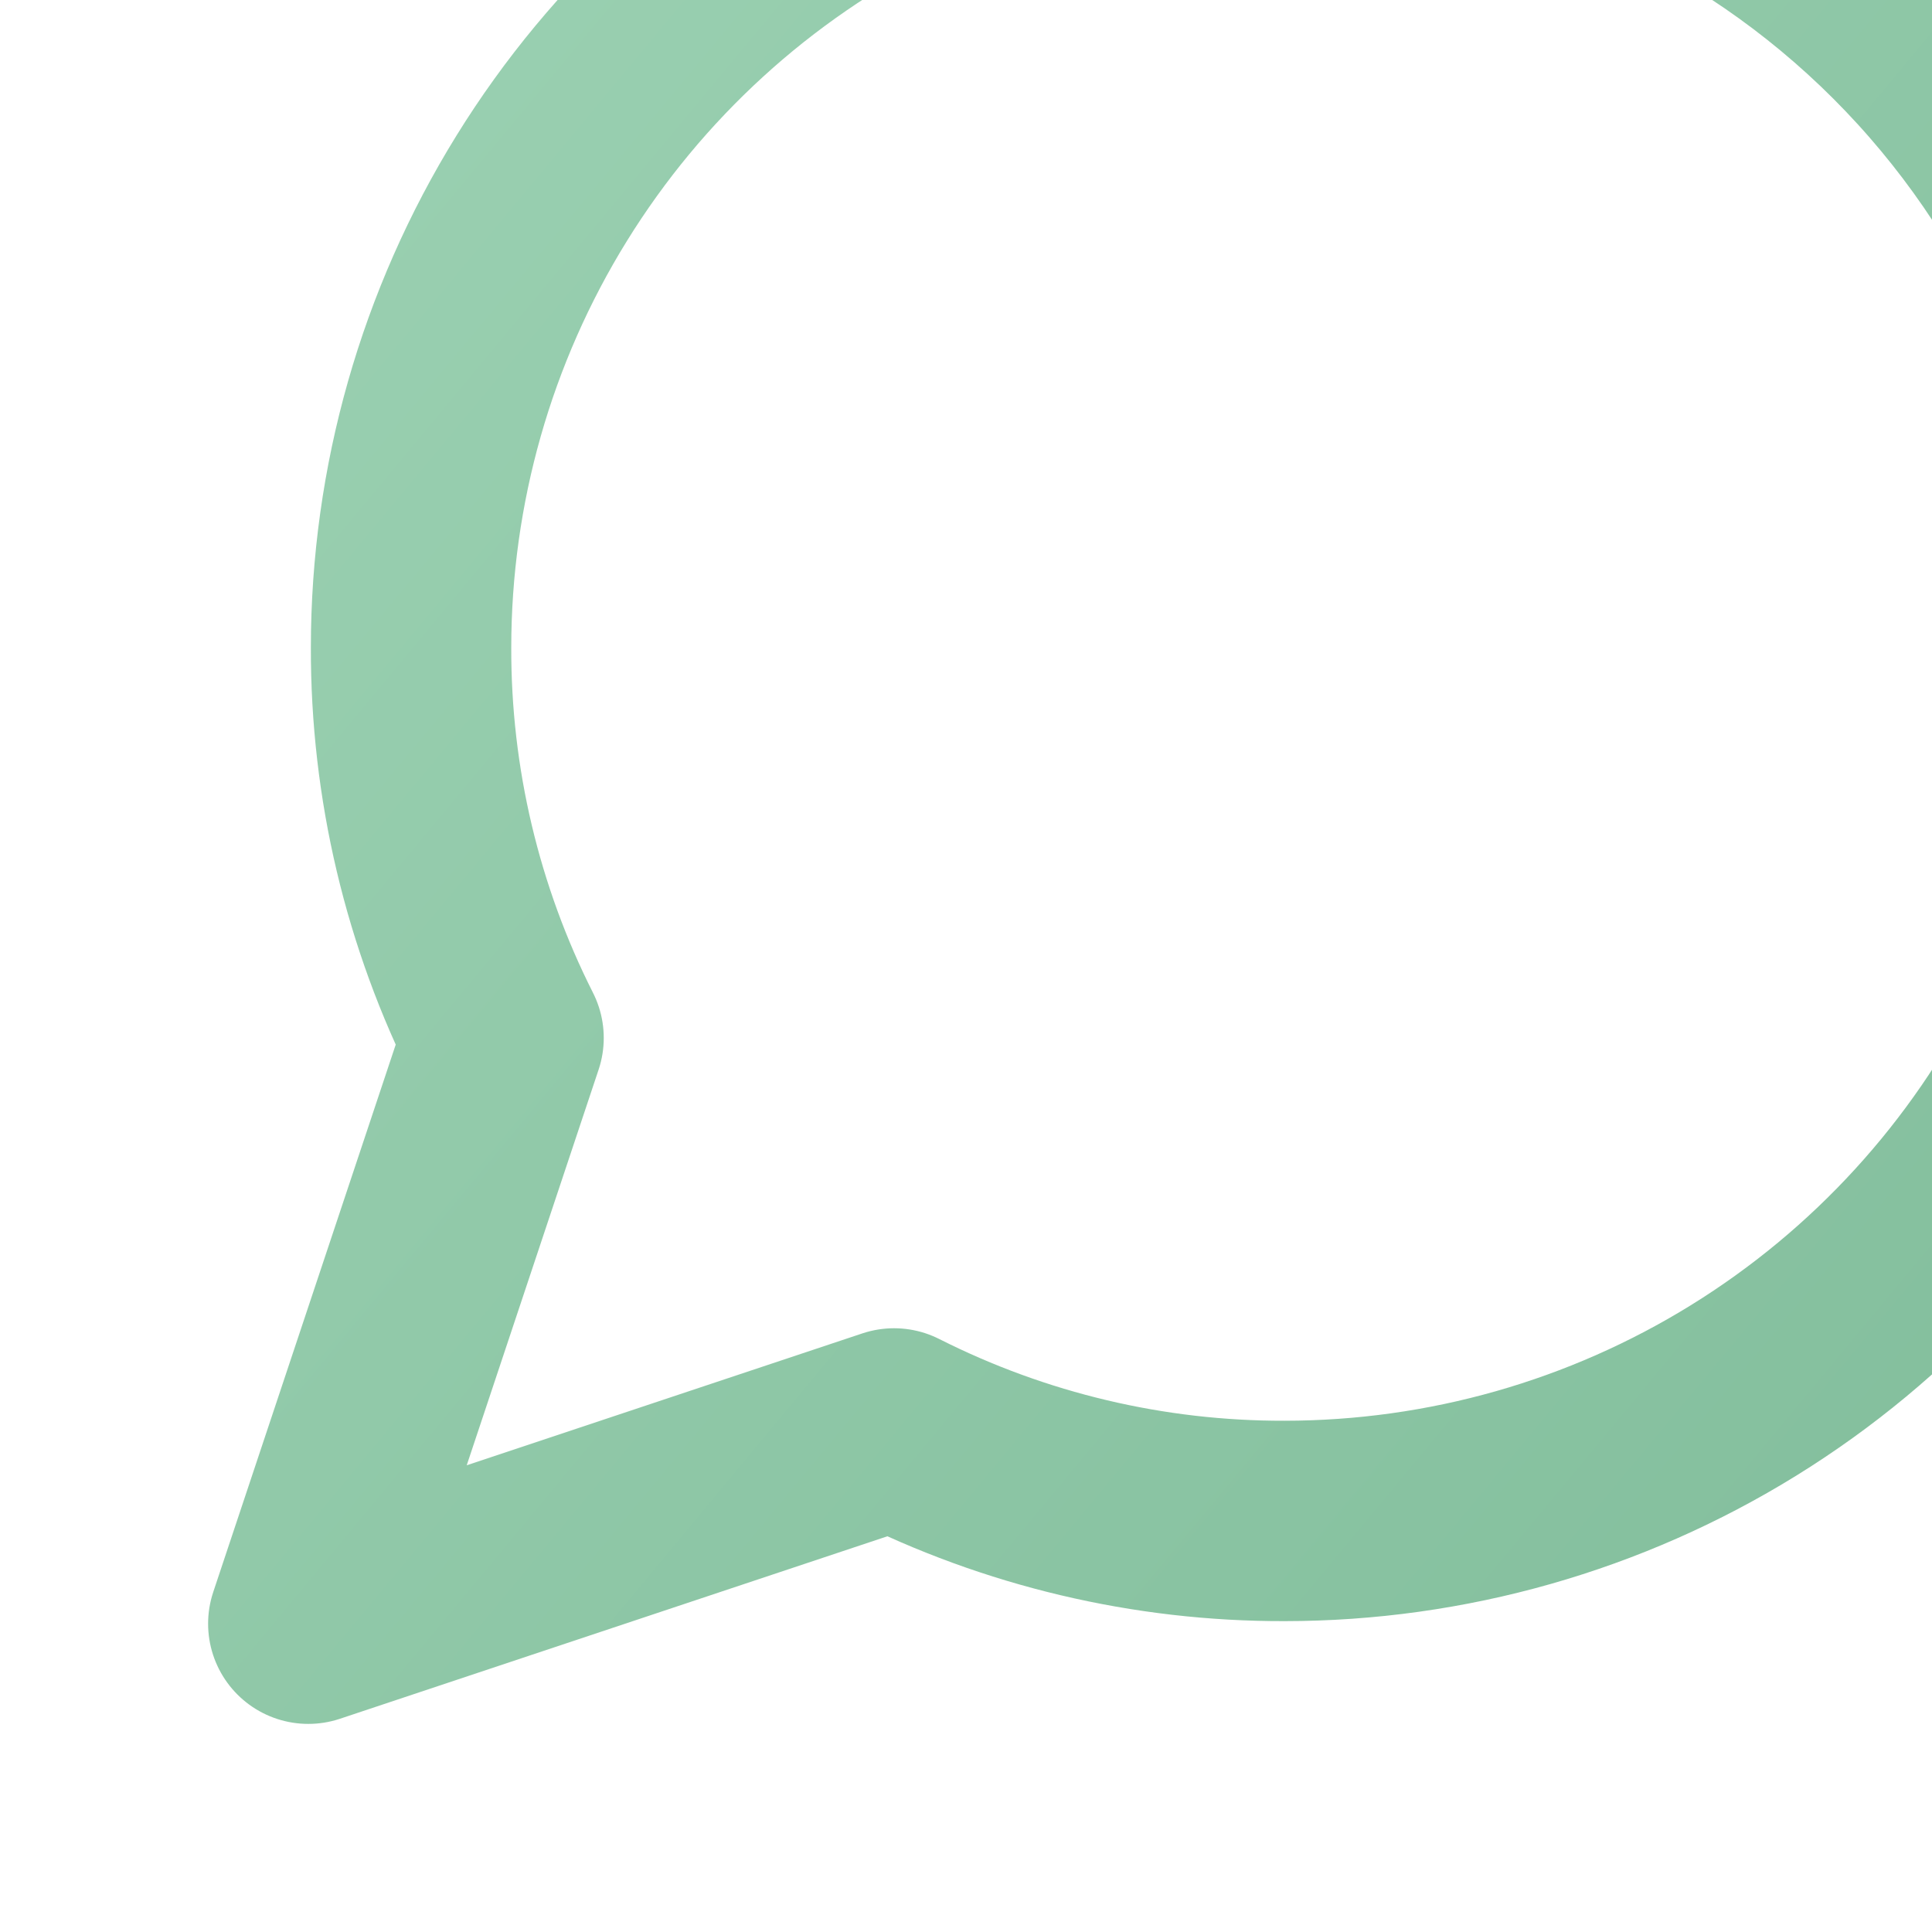 <svg width="94" height="94" viewBox="0 0 94 94" fill="none" xmlns="http://www.w3.org/2000/svg">
<path d="M105 31.5C105.017 38.099 103.475 44.61 100.5 50.5C96.972 57.559 91.549 63.496 84.837 67.647C78.126 71.797 70.391 73.997 62.5 74C55.901 74.017 49.391 72.475 43.5 69.5L15 79L24.5 50.5C21.525 44.61 19.983 38.099 20 31.5C20.003 23.609 22.203 15.874 26.354 9.163C30.504 2.451 36.441 -2.972 43.5 -6.5C49.391 -9.475 55.901 -11.017 62.5 -11L65 -11C75.422 -10.425 85.265 -6.026 92.646 1.354C100.026 8.735 104.425 18.578 105 29V31.5Z" stroke="url(#paint0_linear_482_1873)" stroke-opacity="0.5" stroke-width="9.75" stroke-linecap="round" stroke-linejoin="round"/>
<defs>
<linearGradient id="paint0_linear_482_1873" x1="14.857" y1="-11.343" x2="121.15" y2="76.989" gradientUnits="userSpaceOnUse">
<stop stop-color="#3AA568"/>
<stop offset="1" stop-color="#007934"/>
</linearGradient>
</defs>
</svg>
